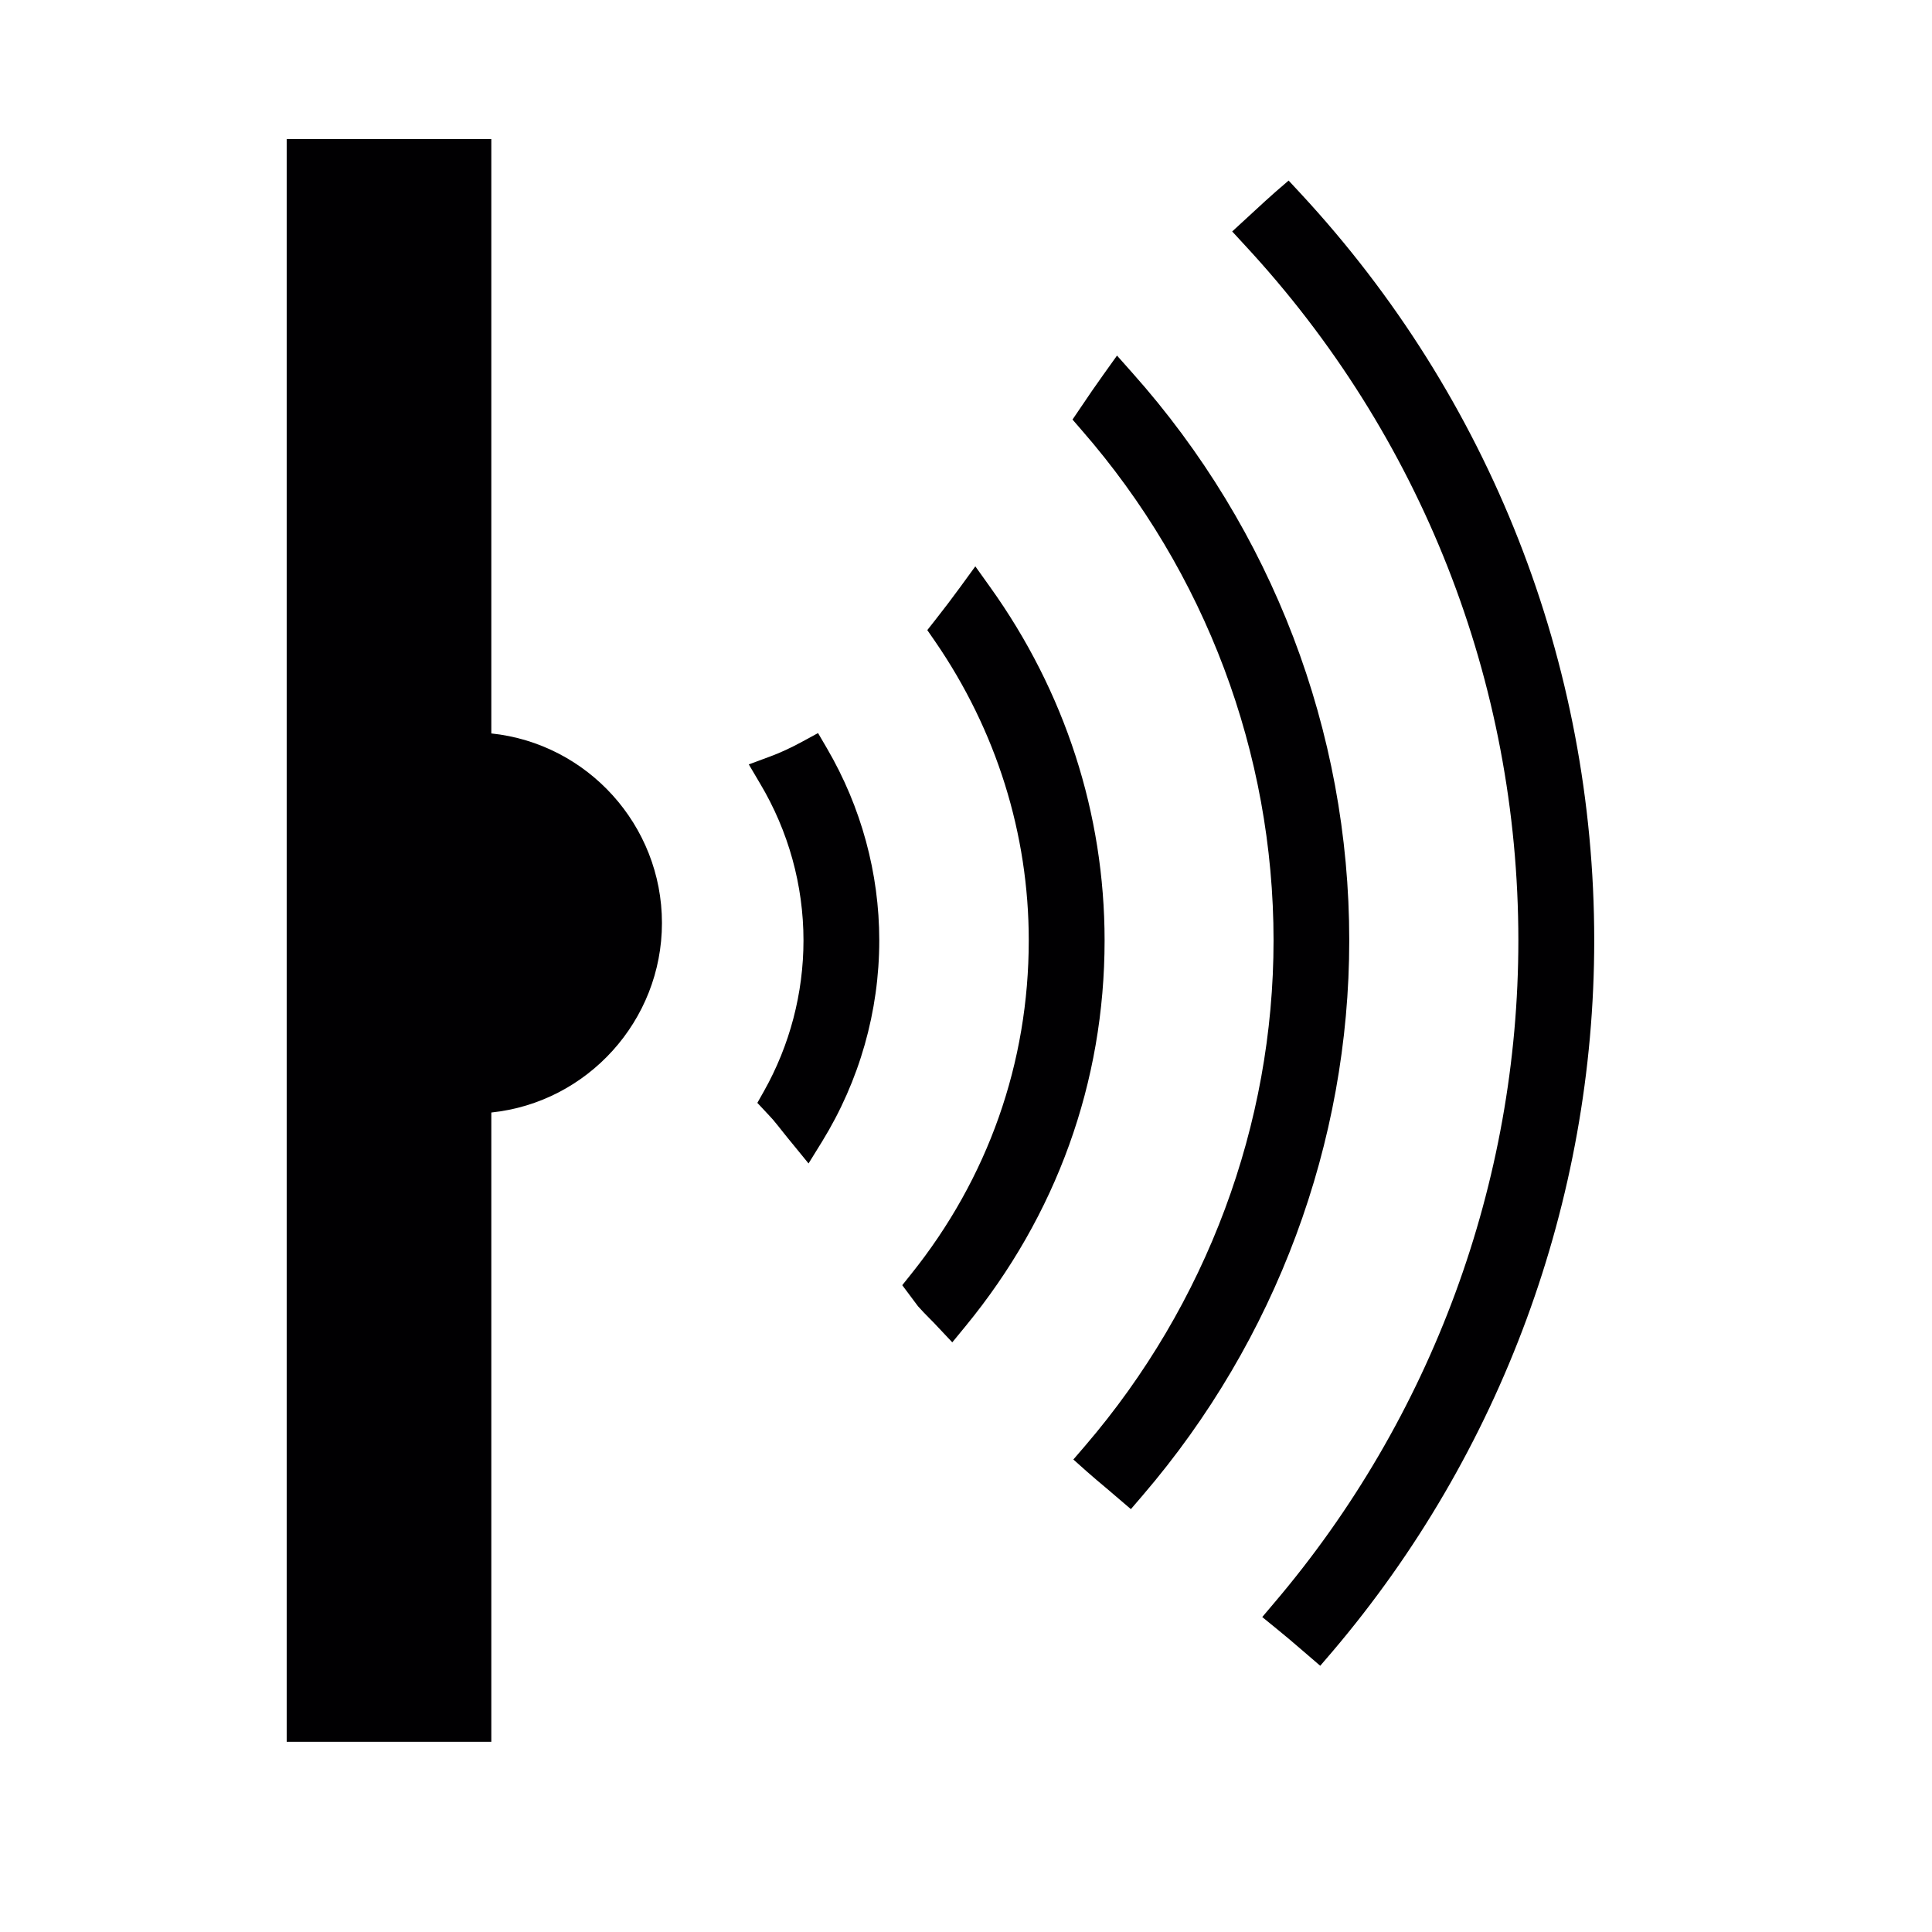 <svg xmlns="http://www.w3.org/2000/svg" width="30px" height="30px" viewBox="0 0 50 50" class="ui-draggable ui-draggable-handle"><svg xmlns="http://www.w3.org/2000/svg"><g transform="scale(0.09) translate(40,40)"> <path style="fill:#010002;" d="M101.282,170.903V0H42.439v460.866h58.843V279.908c27.678-2.894,49.064-26.442,49.064-54.502 C150.346,197.337,128.96,173.797,101.282,170.903z"></path> <path style="fill:#010002;" d="M195.232,170.798l-4.495,2.447c-3.276,1.788-6.462,3.26-9.486,4.365l-5.934,2.195l3.227,5.471 c8.177,13.689,12.502,29.295,12.502,45.146c0,15.135-3.926,30.133-11.372,43.358l-1.894,3.357l3.308,3.536 c0.39,0.415,0.788,0.829,1.179,1.284c0.992,1.179,1.943,2.374,3.016,3.739c0.854,1.065,1.691,2.122,2.544,3.138l4.674,5.723 l3.885-6.283c10.77-17.493,16.452-37.489,16.452-57.851c0-19.297-5.194-38.375-15.022-55.201L195.232,170.798z"></path> <path style="fill:#010002;" d="M244.703,128.797l-4.243-5.942l-4.3,5.909c-2.325,3.186-4.69,6.308-7.113,9.38l-2.398,3.048 l2.203,3.186c17.647,25.638,26.971,55.388,26.971,86.041c0,35.172-11.697,68.369-33.856,95.99l-2.52,3.154l4.519,6.048 c1.073,1.219,2.211,2.382,3.381,3.56c0.805,0.805,1.577,1.577,2.374,2.463l4.113,4.365l3.804-4.633 c26.158-31.856,39.993-70.215,39.993-110.939C277.623,194.005,266.235,158.865,244.703,128.797z"></path> <path style="fill:#010002;" d="M285.589,67.191l-4.389-4.942l-3.829,5.357c-2.243,3.13-4.479,6.381-6.714,9.722l-2.252,3.316 l2.658,3.073c35.562,40.789,55.152,92.893,55.152,146.696c0,52.974-19.232,104.607-54.177,145.331l-3.39,3.942l3.894,3.471 c1.87,1.65,3.78,3.26,5.657,4.828l6.991,5.974l3.43-3.999c38.277-44.634,59.363-101.306,59.363-159.548 C347.992,170.277,325.826,112.313,285.589,67.191z"></path> <path style="fill:#010002;" d="M334.019,15.656l-3.471-3.739l-3.869,3.341c-1.91,1.683-3.772,3.39-5.625,5.105l-6.73,6.194 l3.585,3.894c50.747,54.657,78.701,125.676,78.701,199.963c0,69.621-24.922,137.251-70.166,190.461l-3.479,4.113l4.186,3.414 c2.309,1.861,4.593,3.804,6.877,5.779l5.609,4.82l3.447-4.016c48.585-57.136,75.344-129.797,75.344-204.572 C418.427,150.614,388.448,74.352,334.019,15.656z"></path> </g></svg></svg>